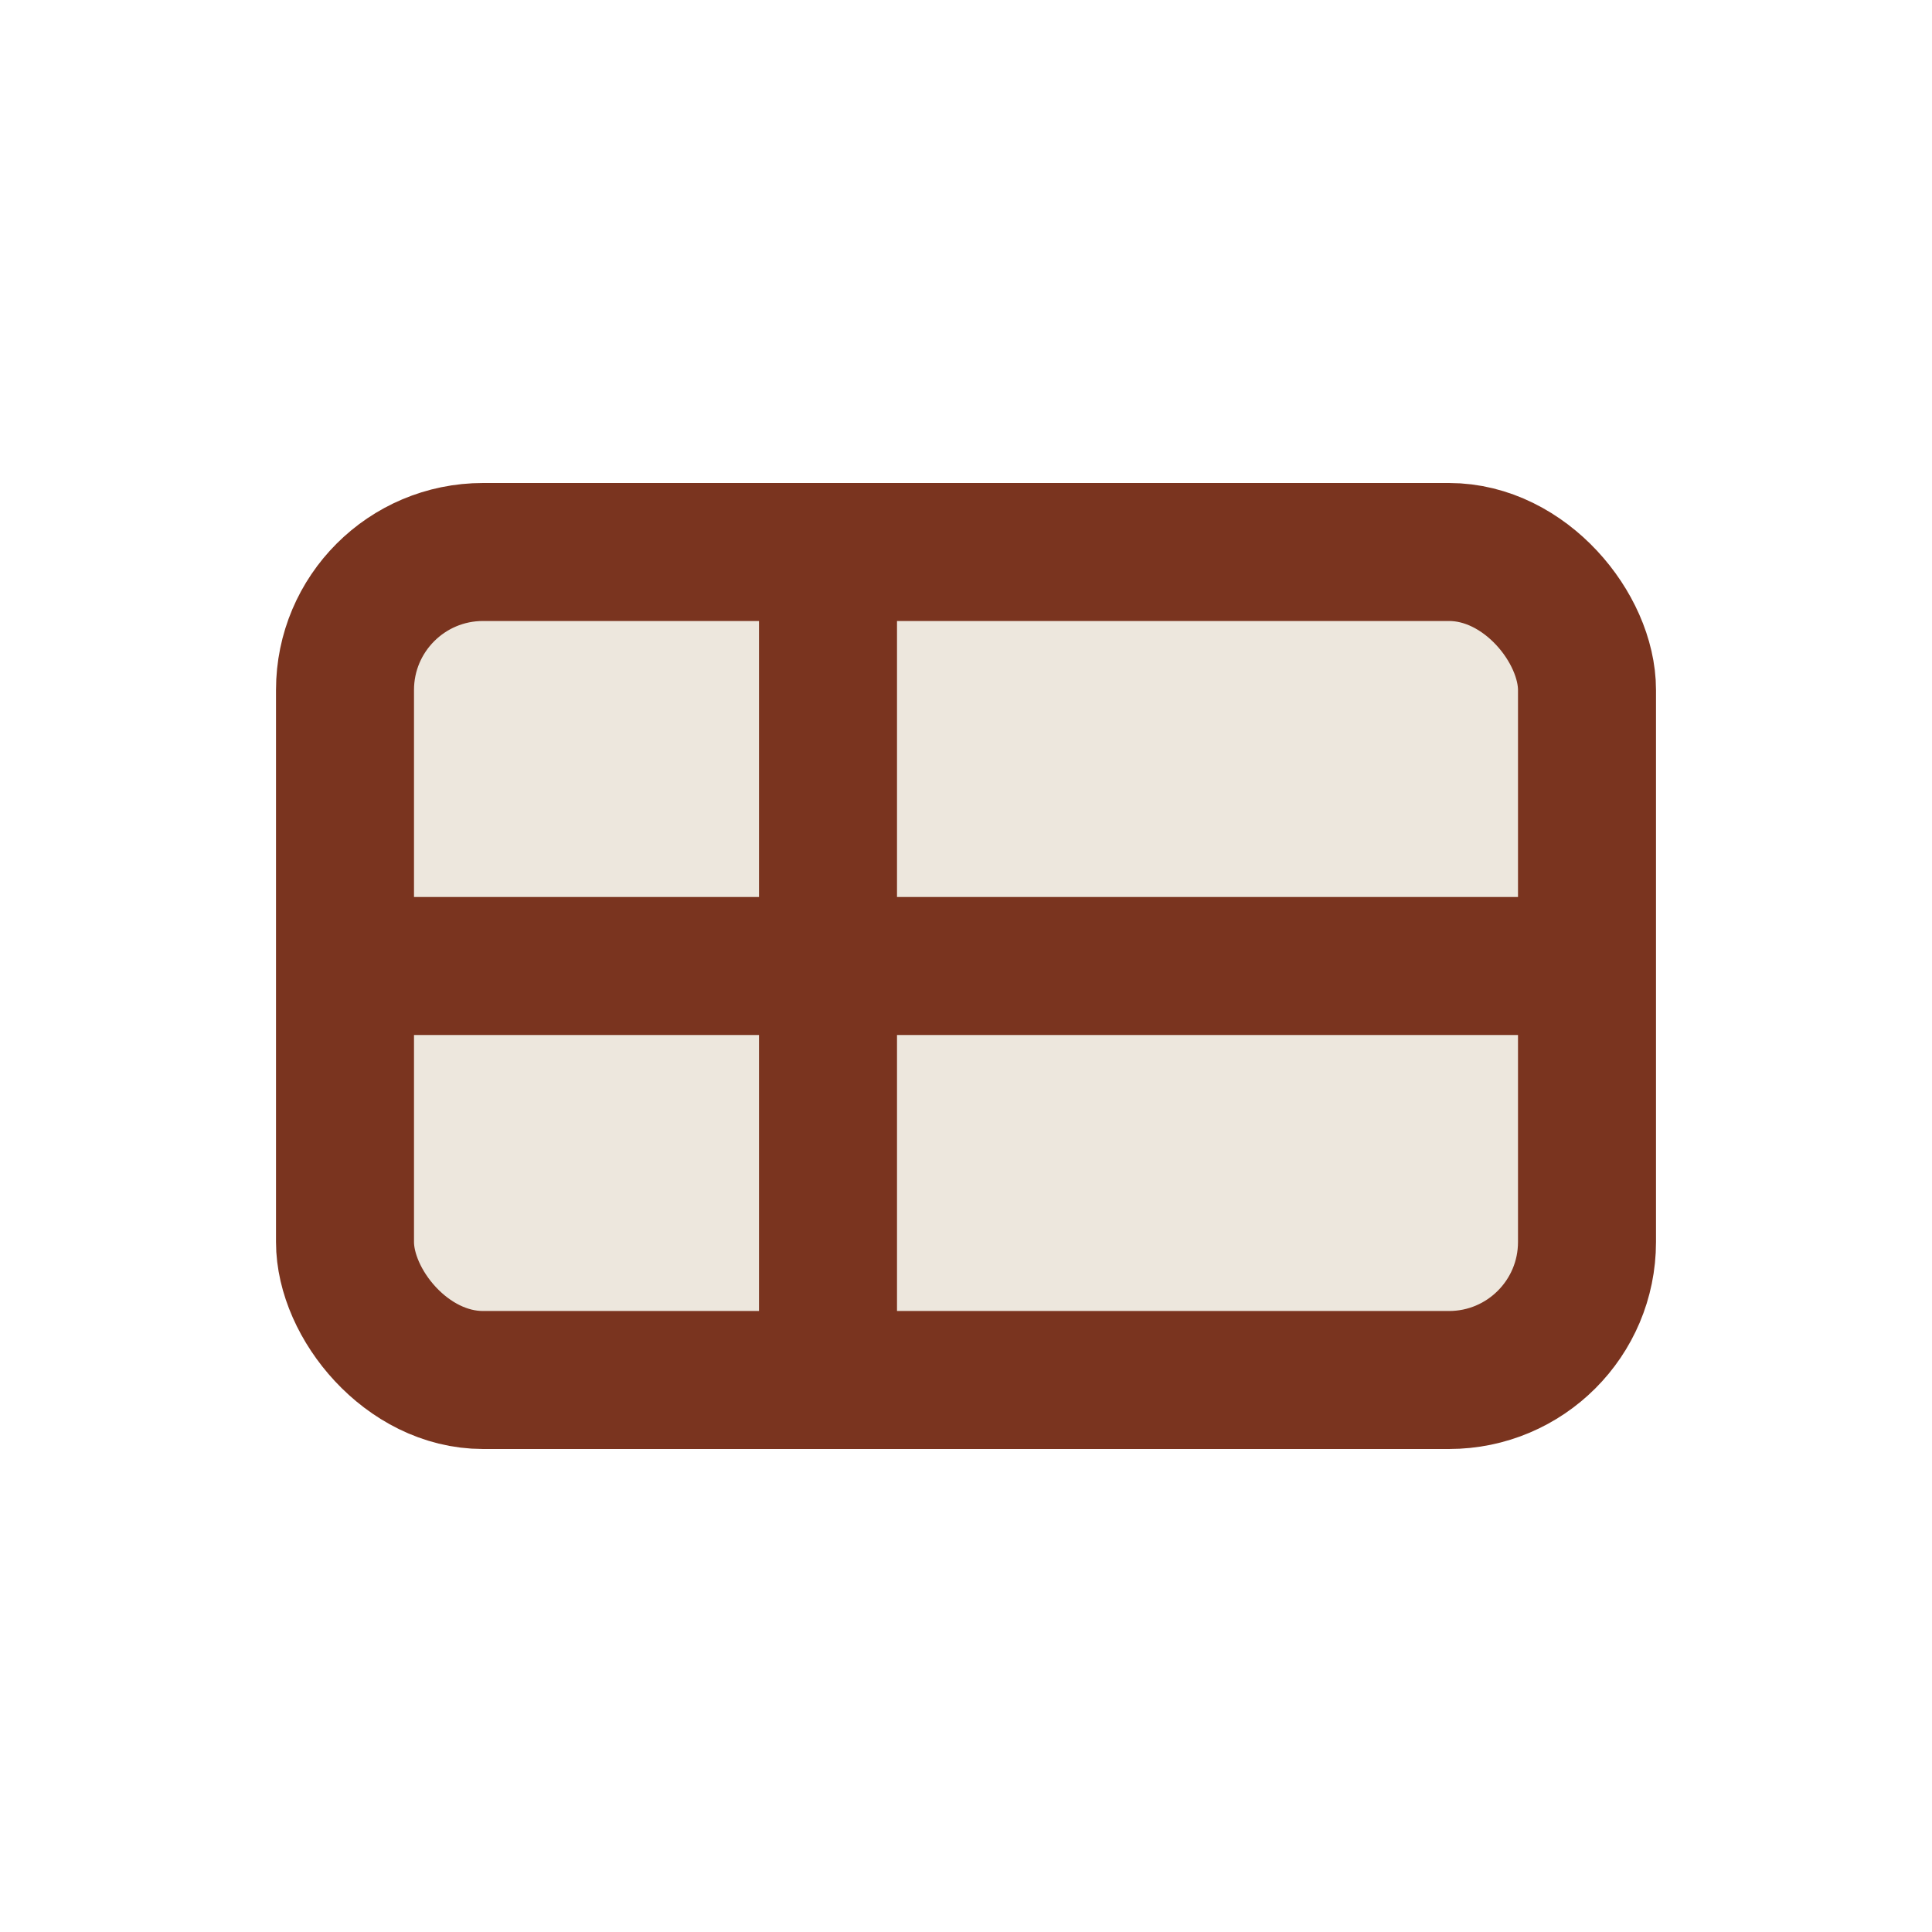 <?xml version="1.0" encoding="UTF-8"?>
<svg xmlns="http://www.w3.org/2000/svg" width="28" height="28" viewBox="0 0 28 28"><rect x="5" y="8" width="18" height="12" rx="2" fill="#EDE7DD" stroke="#7A341F" stroke-width="2"/><rect x="11" y="8" width="2" height="12" fill="#7A341F"/><rect x="5" y="13" width="18" height="2" fill="#7A341F"/></svg>